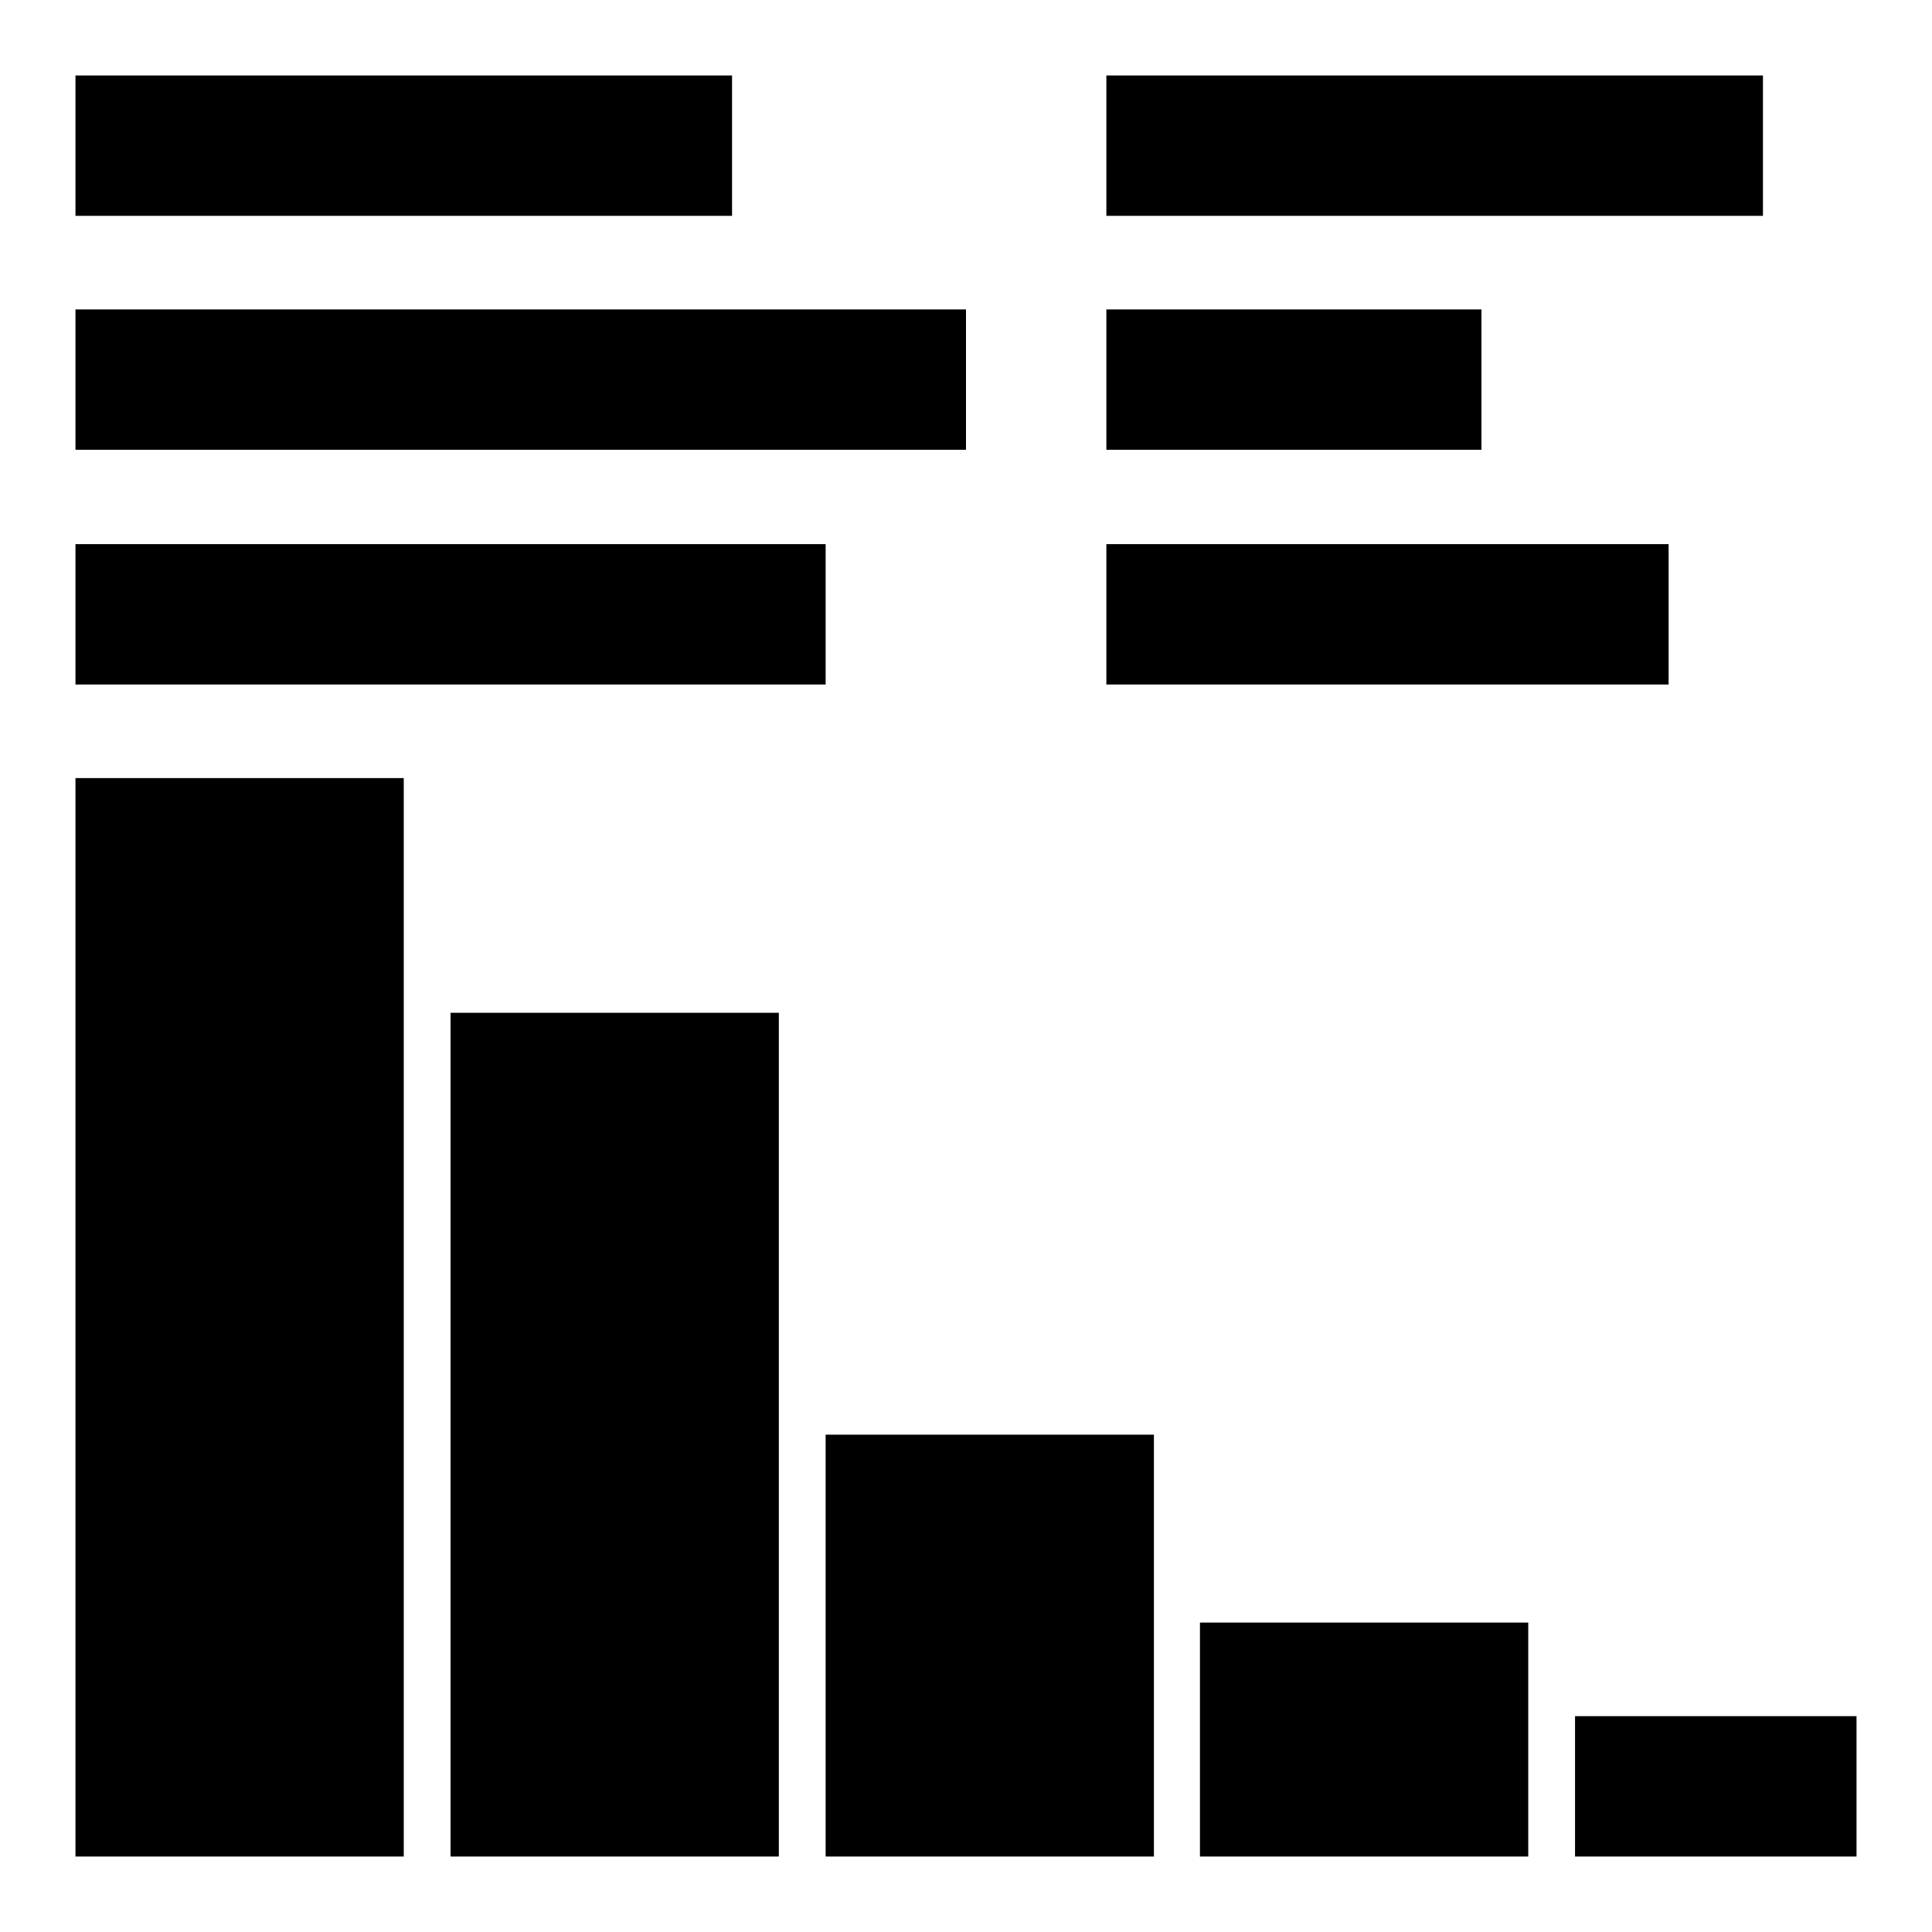 <?xml version="1.0" encoding="utf-8"?>
<!-- Svg Vector Icons : http://www.onlinewebfonts.com/icon -->
<!DOCTYPE svg PUBLIC "-//W3C//DTD SVG 1.1//EN" "http://www.w3.org/Graphics/SVG/1.1/DTD/svg11.dtd">
<svg version="1.1" xmlns="http://www.w3.org/2000/svg" xmlns:xlink="http://www.w3.org/1999/xlink" x="0px" y="0px" viewBox="0 0 256 256" enable-background="new 0 0 256 256" xml:space="preserve">
<g><g><path fill="#000000" d="M10,246V103.1h43.5V246H10z M10,10h87v18.6H10V10z M233.6,10v18.6h-87V10H233.6z M10,41h118v18.6H10V41z M196.3,41v18.6h-49.7V41H196.3z M10,72.1h99.4v18.6H10V72.1z M221.1,72.1v18.6h-74.5V72.1H221.1z M59.7,246V134.2h43.5V246H59.7z M109.4,246v-55.9h43.5V246H109.4z M159,246v-31h43.5v31H159z M208.7,246v-18.6H246V246H208.7z"/></g></g>
</svg>